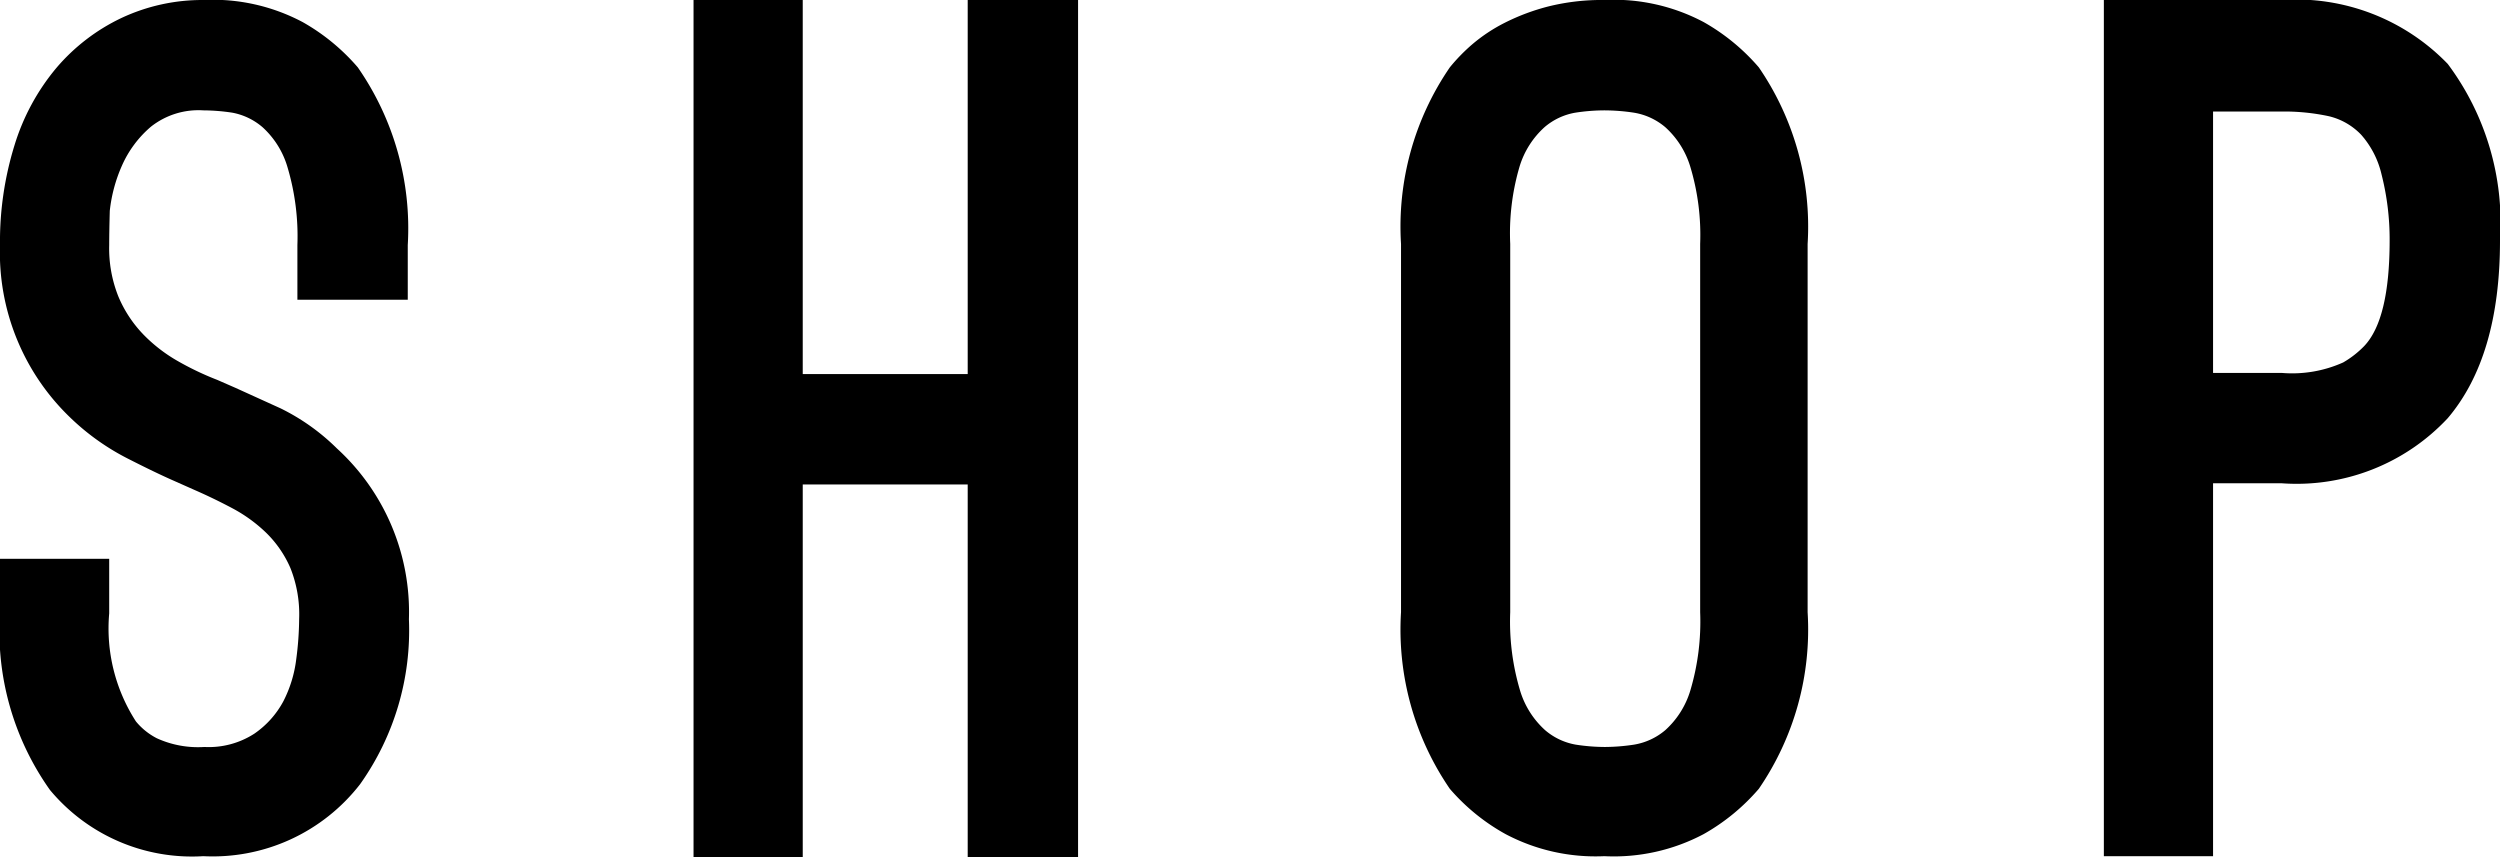 <svg xmlns="http://www.w3.org/2000/svg" width="86.08" height="29.52" viewBox="0 0 86.08 29.52"><title>title</title><path d="M7,29.48A6.36,6.36,0,0,1,1.72,27.2,9.43,9.43,0,0,1,0,21.12V19.24H3.76v1.88a5.9,5.9,0,0,0,.92,3.72,2.28,2.28,0,0,0,.72.58,3.42,3.42,0,0,0,1.64.3,2.89,2.89,0,0,0,1.72-.46,3.16,3.16,0,0,0,1-1.12,4.31,4.31,0,0,0,.44-1.44,11,11,0,0,0,.1-1.38A4.31,4.31,0,0,0,10,19.56a3.82,3.82,0,0,0-.84-1.22A5.16,5.16,0,0,0,8,17.5q-.64-.34-1.28-.62L6,16.56q-.64-.28-1.62-.78A8.2,8.2,0,0,1,2.4,14.36,7.87,7.87,0,0,1,0,8.44,11.2,11.2,0,0,1,.5,5,7.61,7.61,0,0,1,1.94,2.34,6.73,6.73,0,0,1,4.18.62,6.56,6.56,0,0,1,7,0a6.6,6.6,0,0,1,3.42.76,7.1,7.1,0,0,1,1.9,1.56,9.71,9.71,0,0,1,1.72,6.12v1.88h-3.8V8.44a8.34,8.34,0,0,0-.34-2.68,3,3,0,0,0-.86-1.38A2.22,2.22,0,0,0,8,3.88,6.88,6.88,0,0,0,7,3.8a2.64,2.64,0,0,0-1.8.56,3.75,3.75,0,0,0-1,1.34,5.22,5.22,0,0,0-.42,1.56Q3.76,8,3.76,8.44a4.46,4.46,0,0,0,.32,1.78,4.26,4.26,0,0,0,.84,1.28,5.32,5.32,0,0,0,1.18.92,10,10,0,0,0,1.38.66l.64.28,1.54.7a7.37,7.37,0,0,1,1.94,1.38,7.63,7.63,0,0,1,2.48,5.88A9.15,9.15,0,0,1,12.4,27,6.42,6.42,0,0,1,7,29.48Z"/><path d="M37.12,0V29.52h-3.8V16.68H27.64V29.52H23.88V0h3.76V12.88h5.68V0Z"/><path d="M55.24,29.48a6.62,6.62,0,0,1-3.4-.76,7,7,0,0,1-1.92-1.56,9.69,9.69,0,0,1-1.68-6.08V8.4a9.69,9.69,0,0,1,1.68-6.08,6.25,6.25,0,0,1,.78-.8A5.66,5.66,0,0,1,51.82.78a7.39,7.39,0,0,1,1.5-.56A7.61,7.61,0,0,1,55.24,0a6.6,6.6,0,0,1,3.42.76,7.1,7.1,0,0,1,1.9,1.56A9.69,9.69,0,0,1,62.24,8.4V21.08a9.69,9.69,0,0,1-1.68,6.08,7.09,7.09,0,0,1-1.9,1.56A6.6,6.6,0,0,1,55.24,29.48Zm0-25.68a6.67,6.67,0,0,0-1,.08,2.2,2.2,0,0,0-1.06.5,3,3,0,0,0-.86,1.36A8.12,8.12,0,0,0,52,8.4V21.08a8.28,8.28,0,0,0,.34,2.7,3,3,0,0,0,.86,1.36,2.2,2.2,0,0,0,1.06.5,6.67,6.67,0,0,0,1,.08,6.88,6.88,0,0,0,1-.08,2.22,2.22,0,0,0,1.08-.5,3,3,0,0,0,.86-1.36,8.3,8.3,0,0,0,.34-2.7V8.4a8.15,8.15,0,0,0-.34-2.66,3,3,0,0,0-.86-1.36,2.22,2.22,0,0,0-1.08-.5A6.88,6.88,0,0,0,55.24,3.8Z"/><path d="M76.2,29.48H72.44V0h6.12a7.26,7.26,0,0,1,5.72,2.2,9.14,9.14,0,0,1,1.8,6.08q0,4-1.8,6.12a7.12,7.12,0,0,1-5.72,2.24H76.2Zm0-16.64h2.36a4.29,4.29,0,0,0,2.12-.36,3.32,3.32,0,0,0,.72-.56q.88-.92.88-3.64A9.08,9.08,0,0,0,82,6a3.13,3.13,0,0,0-.7-1.36A2.26,2.26,0,0,0,80.18,4a7.34,7.34,0,0,0-1.62-.16H76.2Z"/></svg>